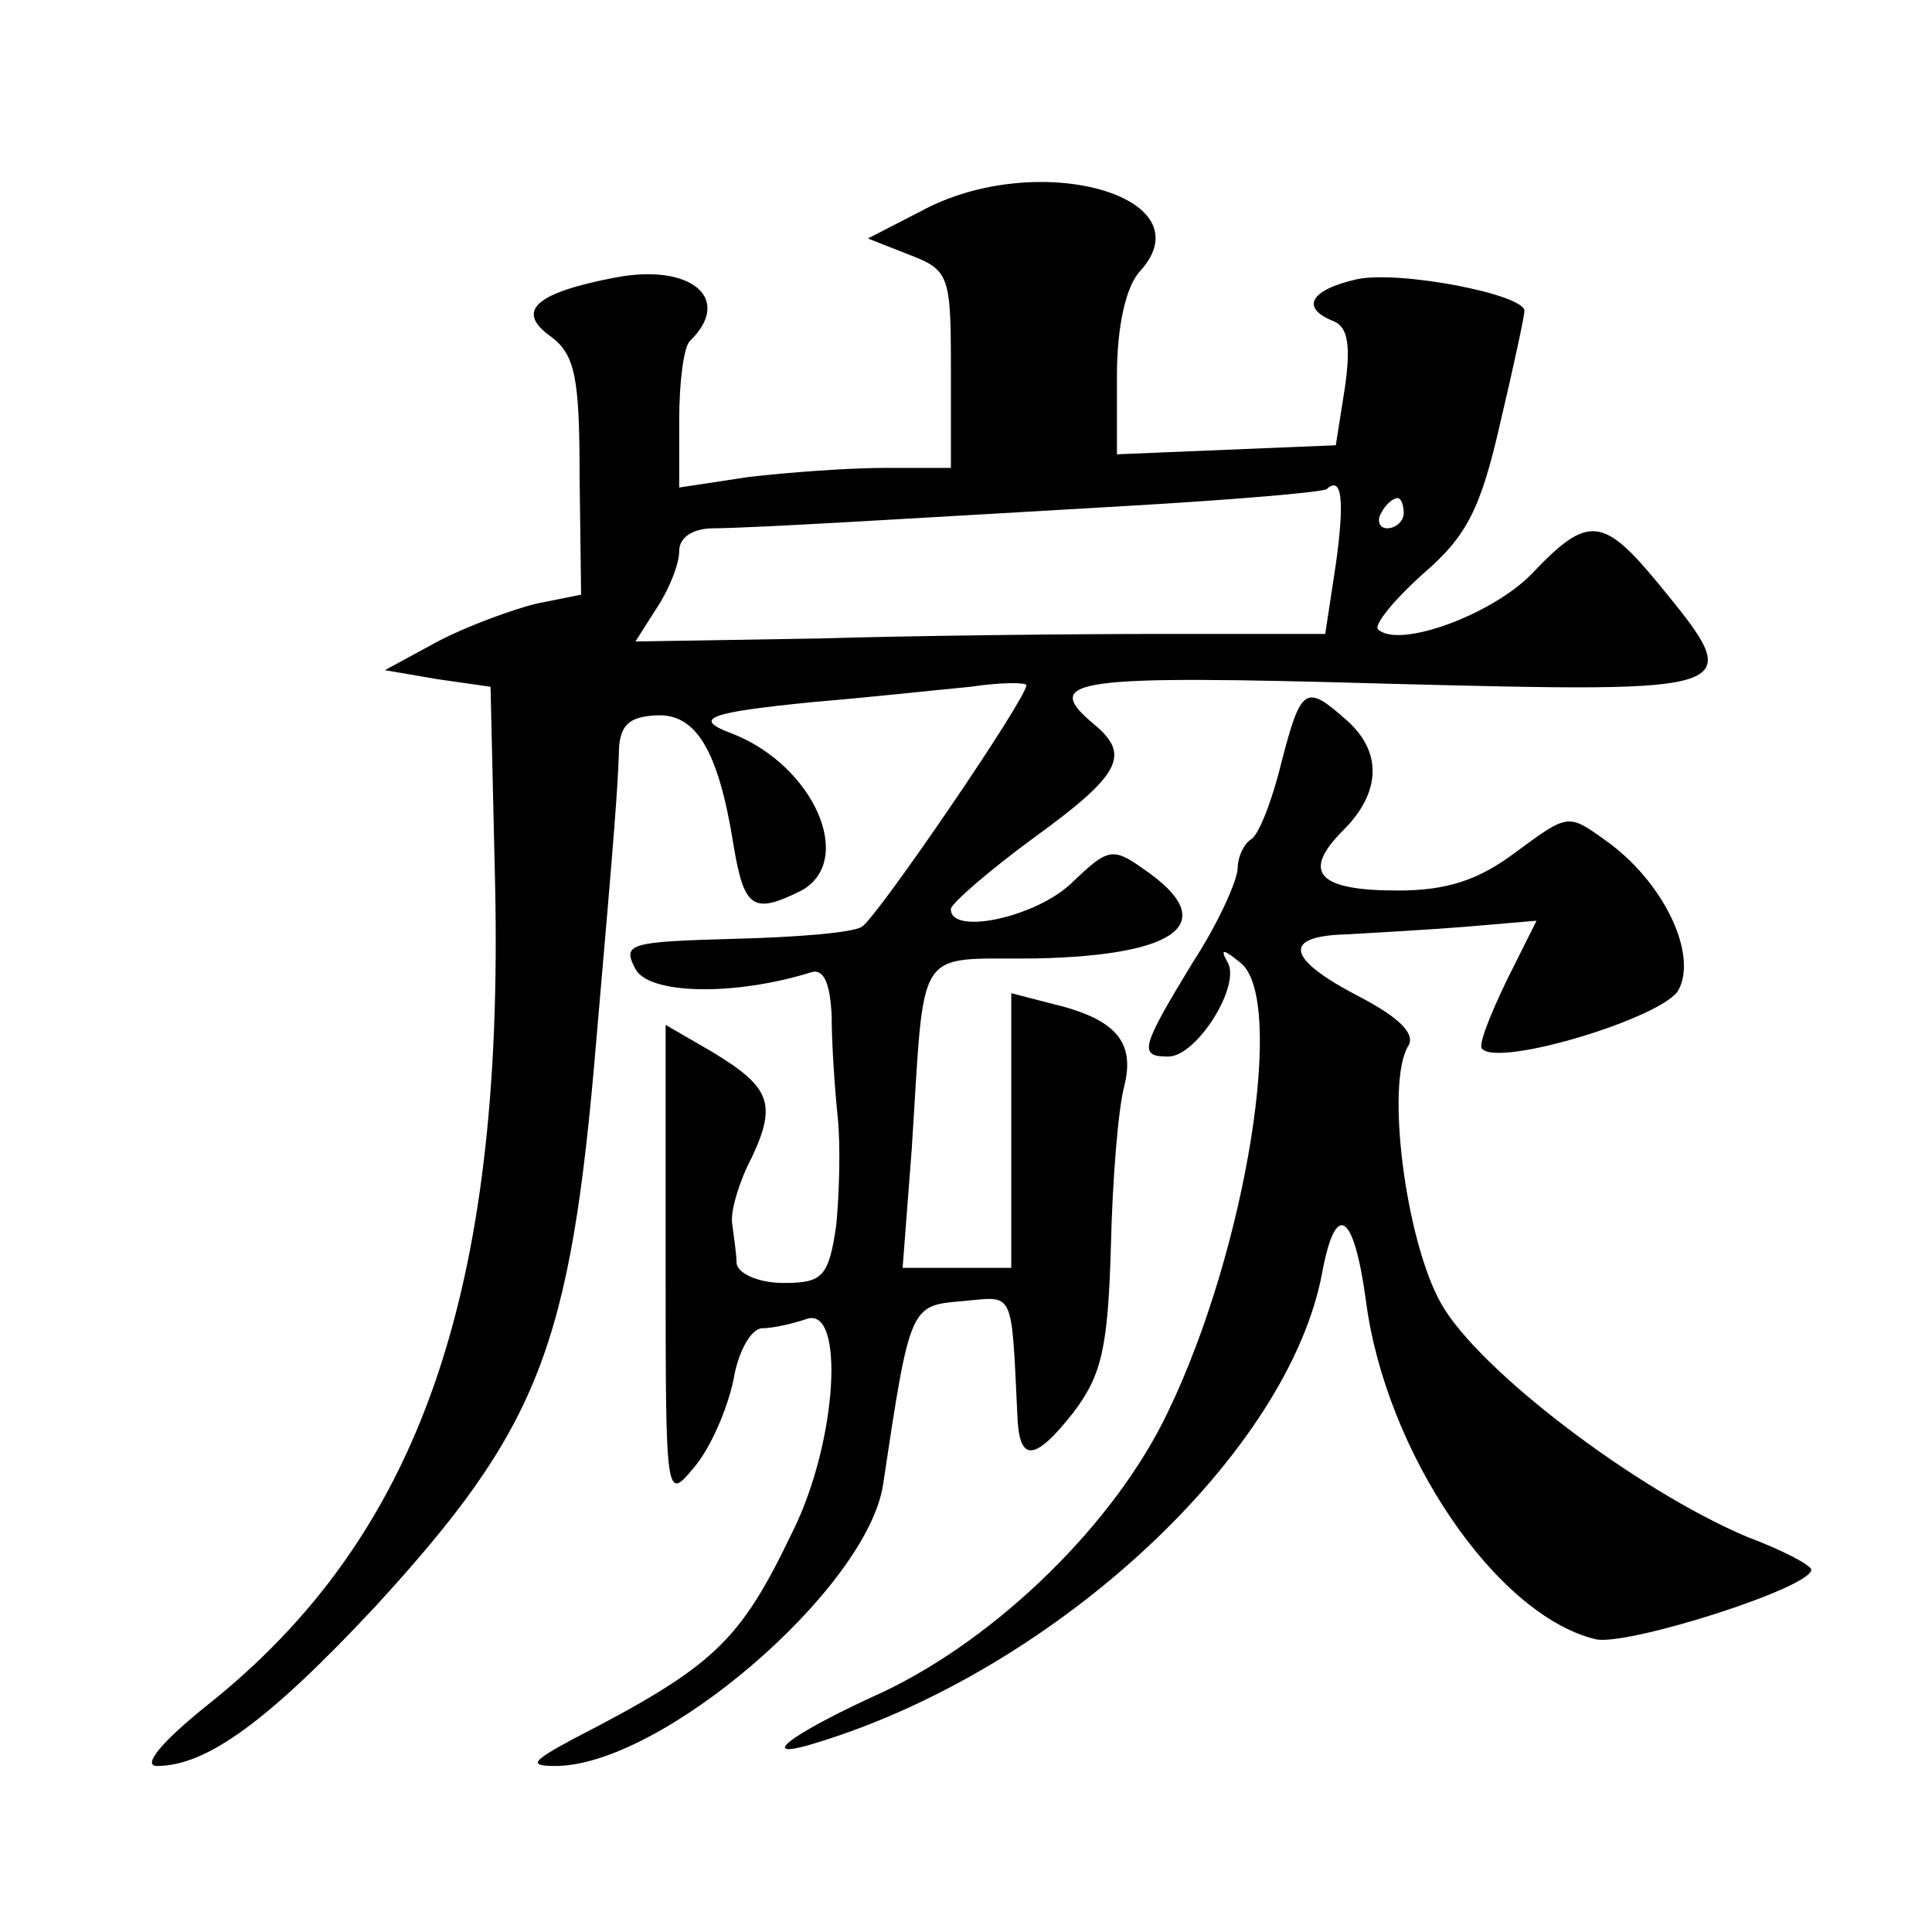 <?xml version="1.0" standalone="no"?>
<!DOCTYPE svg PUBLIC "-//W3C//DTD SVG 20010904//EN"
 "http://www.w3.org/TR/2001/REC-SVG-20010904/DTD/svg10.dtd">
<svg version="1.0" xmlns="http://www.w3.org/2000/svg"
 width="128pt" height="128pt" viewBox="0 0 128 128"
 preserveAspectRatio="xMidYMid meet">
<g transform="translate(0,128) scale(0.1,-0.1)"
fill="#0" stroke="none">
<path d="M610 1140 l-35 -18 28 -11 c26 -10 27 -14 27 -76 l0 -65 -44 0 c-24 0
-64 -3 -90 -6 l-46 -7 0 45 c0 25 3 48 7 52 29 28 1 52 -50 42 -52 -10 -66 -22
-42 -39 16 -12 19 -27 19 -93 l1 -78 -30 -6 c-16 -4 -46 -15 -65 -25 l-35 -19 35
-6 35 -5 3 -130 c6 -272 -50 -433 -191 -545 -30 -24 -43 -40 -33 -40 33 0 74 30
145 106 108 118 129 171 146 374 13 149 14 166 15 190 0 19 6 25 24 26 27 2 42
-23 52 -86 7 -42 13 -46 45 -30 36 20 8 83 -46 104 -27 10 -16 14 55 21 36 3 82
8 103 10 20 3 37 3 37 1 0 -9 -99 -154 -109 -160 -6 -4 -44 -7 -85 -8 -69 -2 -74
-3 -65 -20 9 -17 66 -18 117 -2 8 2 12 -8 13 -29 0 -18 2 -48 4 -67 2 -19 1 -52
-1 -72 -5 -34 -9 -38 -35 -38 -16 0 -30 6 -31 13 0 6 -2 19 -3 27 -1 8 5 28 13
43 17 36 12 47 -26 70 l-31 18 0 -158 c0 -157 0 -158 19 -135 11 13 22 39 26 58
3 19 12 34 19 34 7 0 20 3 29 6 26 10 21 -81 -9 -141 -35 -73 -52 -89 -145 -137
-28 -15 -30 -18 -12 -18 70 0 206 117 217 186 18 120 18 119 53 122 34 3 32 9 36
-75 1 -32 11 -32 37 1 19 25 23 43 25 110 1 45 5 93 9 107 7 29 -6 44 -48 54 l-27
7 0 -91 0 -91 -36 0 -36 0 6 78 c9 139 1 126 82 127 96 2 123 24 72 59 -21 15 -24
14 -48 -9 -24 -23 -81 -35 -80 -17 1 4 25 25 55 47 58 42 64 55 40 75 -36 30 -15
33 195 27 237 -6 238 -6 179 66 -37 45 -47 46 -84 7 -26 -27 -88 -50 -102 -37 -3
3 11 20 30 37 29 25 38 43 51 100 9 38 16 71 16 74 0 11 -83 27 -111 21 -31 -7
-38 -19 -15 -28 9 -4 11 -16 7 -44 l-6 -38 -73 -3 -72 -3 0 52 c0 33 6 59 15 69
46 50 -68 82 -145 40z m275 -234 l-7 -46 -107 0 c-58 0 -161 -1 -228 -3 l-122 -2
14 22 c8 12 15 29 15 38 0 9 9 15 23 15 12 0 51 2 87 4 36 2 121 7 190 11 69 4
127 9 129 11 10 9 12 -7 6 -50z m45 34 c0 -5 -5 -10 -11 -10 -5 0 -7 5 -4 10 3
6 8 10 11 10 2 0 4 -4 4 -10z M849 775 c-6 -25 -15 -48 -20 -51 -5 -3 -9 -12 -9
-19 0 -8 -13 -37 -30 -63 -34 -56 -36 -62 -16 -62 19 0 49 48 39 63 -5 9 -2 8 9
-1 30 -24 4 -189 -48 -297 -35 -74 -113 -150 -189 -186 -64 -29 -86 -47 -42 -33
158 49 311 192 333 311 9 48 21 40 29 -19 13 -100 86 -208 152 -224 20 -5 143 34
143 46 0 3 -19 13 -43 22 -73 31 -177 110 -202 154 -24 42 -37 147 -22 171 5 8
-6 19 -33 33 -48 25 -51 40 -7 41 17 1 53 3 78 5 l47 4 -20 -40 c-11 -23 -19 -43
-16 -45 12 -12 120 21 130 39 13 24 -10 72 -48 99 -25 18 -25 18 -59 -7 -25 -19
-46 -26 -79 -26 -53 0 -64 12 -36 40 25 25 26 52 2 73 -27 24 -30 22 -43 -28z"/>
</g>
</svg>

